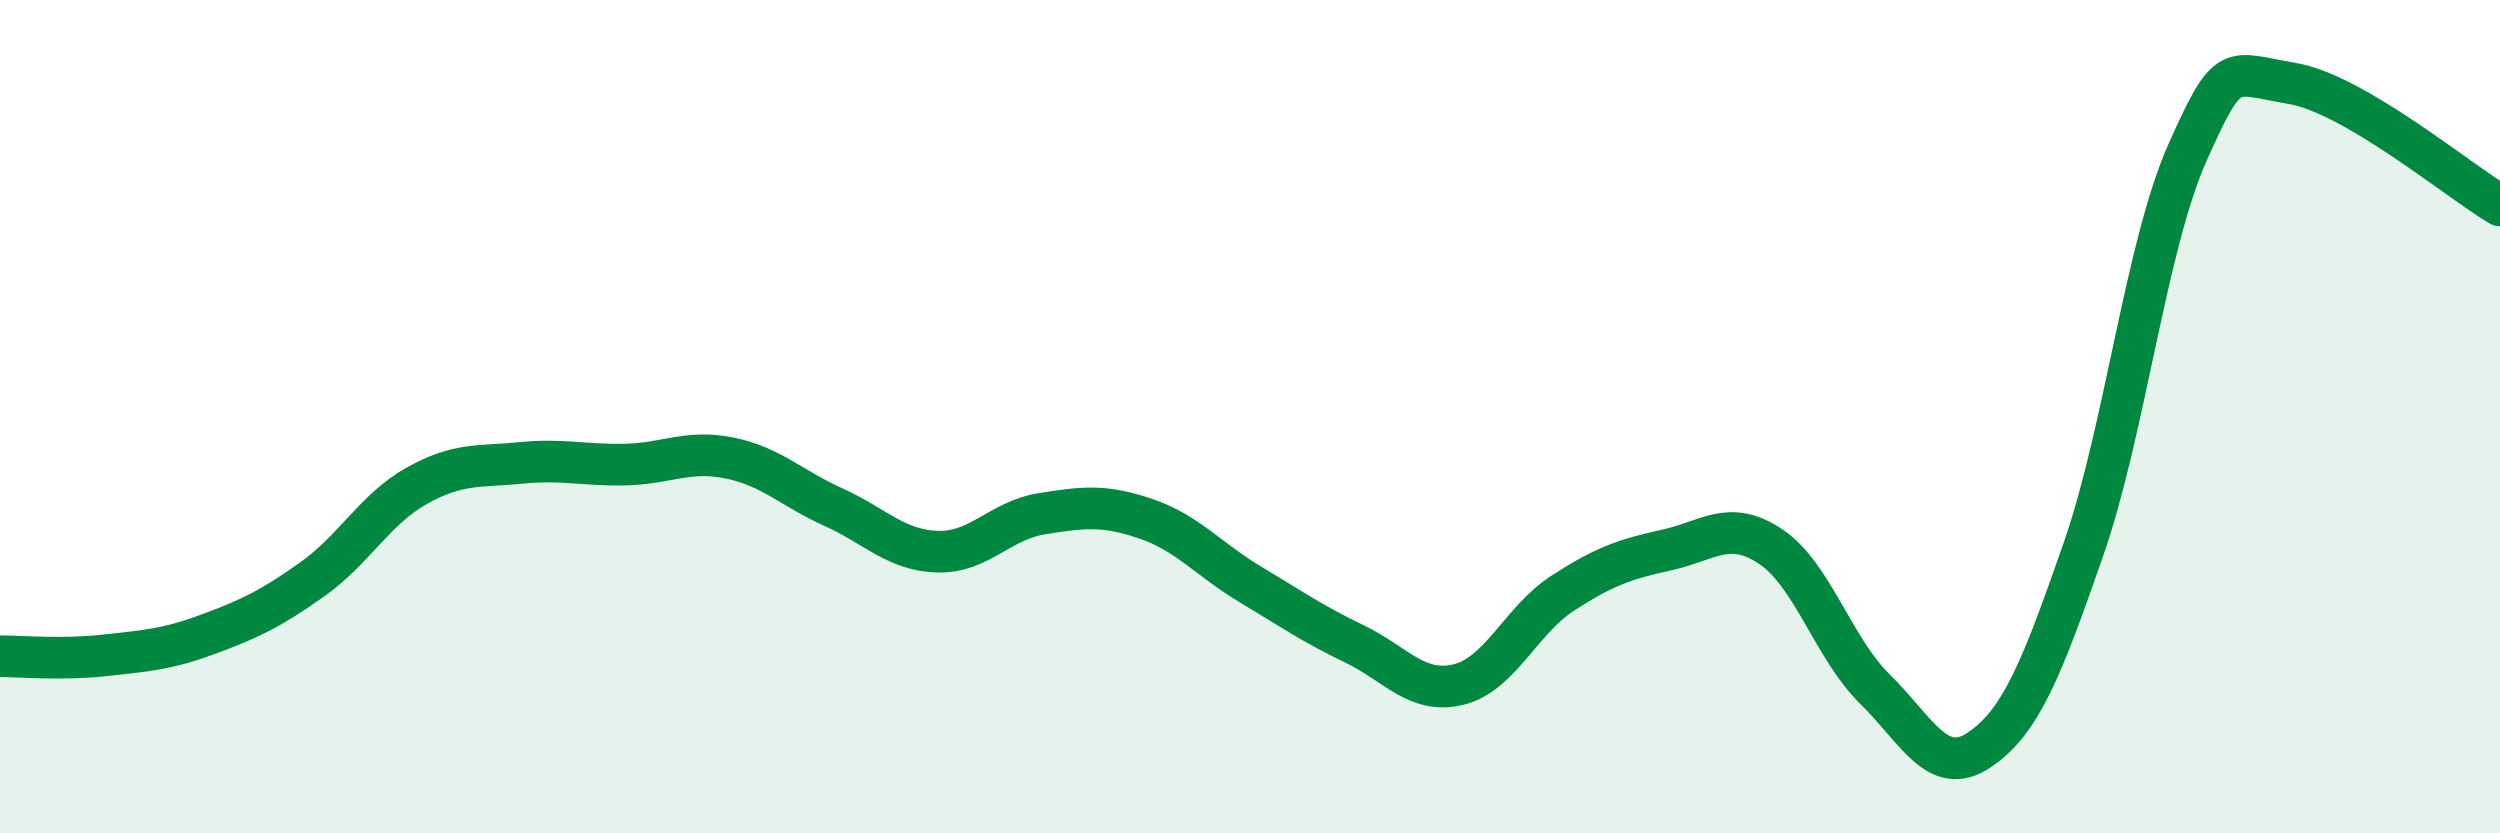 
    <svg width="60" height="20" viewBox="0 0 60 20" xmlns="http://www.w3.org/2000/svg">
      <path
        d="M 0,15.75 C 0.5,15.75 1.5,15.84 2.5,15.73 C 3.5,15.62 4,15.59 5,15.22 C 6,14.85 6.5,14.61 7.5,13.9 C 8.5,13.19 9,12.22 10,11.66 C 11,11.1 11.5,11.21 12.5,11.11 C 13.5,11.01 14,11.17 15,11.15 C 16,11.13 16.5,10.79 17.5,10.99 C 18.5,11.19 19,11.72 20,12.17 C 21,12.62 21.5,13.21 22.5,13.24 C 23.5,13.27 24,12.49 25,12.33 C 26,12.17 26.5,12.11 27.5,12.45 C 28.5,12.79 29,13.42 30,14.02 C 31,14.62 31.5,14.97 32.5,15.45 C 33.5,15.93 34,16.67 35,16.43 C 36,16.19 36.5,14.89 37.5,14.24 C 38.5,13.59 39,13.42 40,13.2 C 41,12.98 41.5,12.45 42.5,13.12 C 43.5,13.79 44,15.56 45,16.54 C 46,17.52 46.5,18.67 47.5,18 C 48.5,17.33 49,16.06 50,13.19 C 51,10.32 51.5,5.9 52.5,3.66 C 53.5,1.42 53.5,1.75 55,2 C 56.5,2.25 59,4.34 60,4.93L60 20L0 20Z"
        fill="#008740"
        opacity="0.1"
        stroke-linecap="round"
        stroke-linejoin="round"
      />
      <path
        d="M 0,15.75 C 0.5,15.75 1.5,15.84 2.5,15.73 C 3.5,15.62 4,15.59 5,15.22 C 6,14.85 6.5,14.61 7.5,13.9 C 8.5,13.19 9,12.22 10,11.66 C 11,11.1 11.5,11.21 12.5,11.11 C 13.5,11.01 14,11.17 15,11.15 C 16,11.13 16.5,10.79 17.5,10.99 C 18.5,11.19 19,11.72 20,12.17 C 21,12.62 21.5,13.21 22.5,13.24 C 23.5,13.27 24,12.49 25,12.33 C 26,12.17 26.5,12.11 27.5,12.45 C 28.5,12.79 29,13.42 30,14.02 C 31,14.62 31.5,14.97 32.5,15.45 C 33.5,15.93 34,16.67 35,16.43 C 36,16.19 36.5,14.89 37.5,14.24 C 38.5,13.59 39,13.42 40,13.2 C 41,12.98 41.5,12.45 42.5,13.12 C 43.5,13.79 44,15.56 45,16.54 C 46,17.52 46.5,18.67 47.5,18 C 48.5,17.33 49,16.06 50,13.19 C 51,10.32 51.5,5.9 52.5,3.66 C 53.5,1.42 53.5,1.75 55,2 C 56.5,2.25 59,4.34 60,4.93"
        stroke="#008740"
        stroke-width="1"
        fill="none"
        stroke-linecap="round"
        stroke-linejoin="round"
      />
    </svg>
  